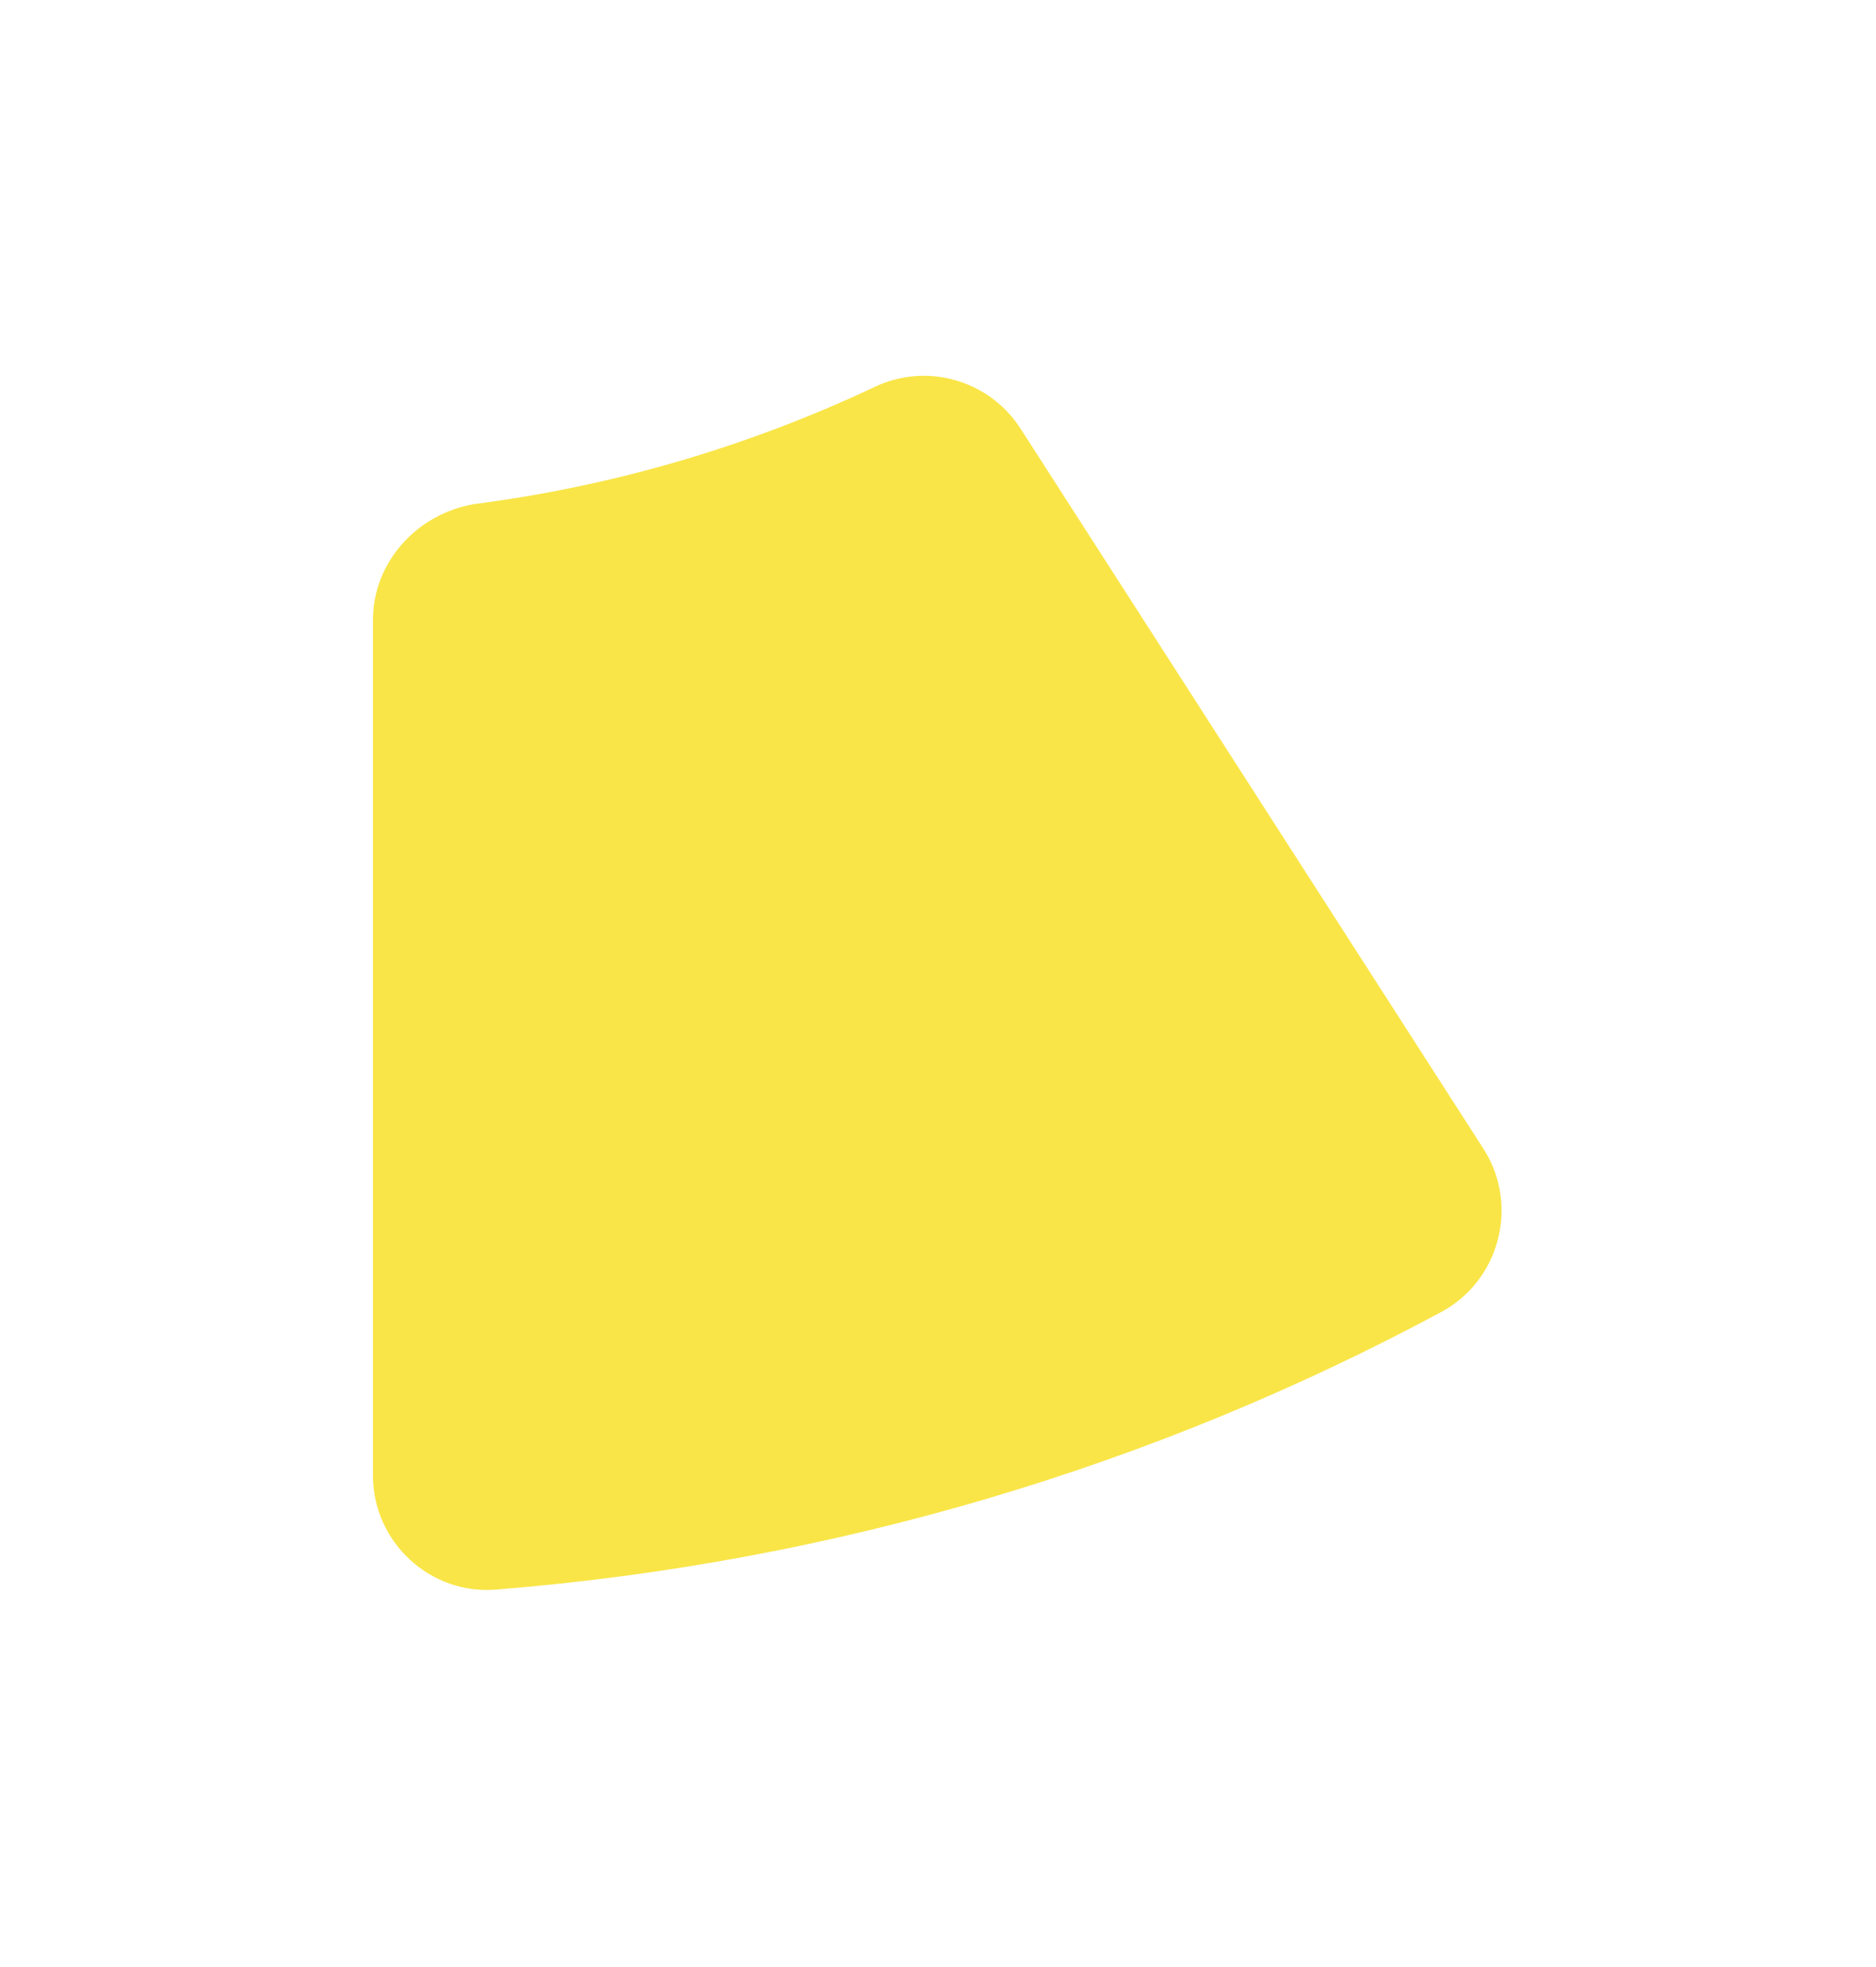 <svg width="186" height="195" viewBox="0 0 186 195" fill="none" xmlns="http://www.w3.org/2000/svg">
<g filter="url(#filter0_dii)">
<path d="M36.976 43.077L36.976 127.877C36.976 134.477 42.676 139.777 49.276 139.177C82.876 136.477 114.576 126.877 142.876 111.677C148.676 108.577 150.676 101.077 147.076 95.477L101.176 24.077C98.076 19.277 91.876 17.477 86.676 19.977C74.376 25.777 60.976 29.777 46.976 31.577C41.276 32.577 36.976 37.377 36.976 43.077Z" fill="#F9E547"/>
</g>
<defs>
<filter id="filter0_dii" x="0.171" y="0.451" width="185.509" height="193.979" filterUnits="userSpaceOnUse" color-interpolation-filters="sRGB">
<feFlood flood-opacity="0" result="BackgroundImageFix"/>
<feColorMatrix in="SourceAlpha" type="matrix" values="0 0 0 0 0 0 0 0 0 0 0 0 0 0 0 0 0 0 127 0"/>
<feOffset dy="18.402"/>
<feGaussianBlur stdDeviation="18.402"/>
<feColorMatrix type="matrix" values="0 0 0 0 0.195 0 0 0 0 0.18 0 0 0 0 0.056 0 0 0 0.24 0"/>
<feBlend mode="normal" in2="BackgroundImageFix" result="effect1_dropShadow"/>
<feBlend mode="normal" in="SourceGraphic" in2="effect1_dropShadow" result="shape"/>
<feColorMatrix in="SourceAlpha" type="matrix" values="0 0 0 0 0 0 0 0 0 0 0 0 0 0 0 0 0 0 127 0" result="hardAlpha"/>
<feOffset dy="5.725"/>
<feGaussianBlur stdDeviation="2.863"/>
<feComposite in2="hardAlpha" operator="arithmetic" k2="-1" k3="1"/>
<feColorMatrix type="matrix" values="0 0 0 0 1 0 0 0 0 0.952 0 0 0 0 0.295 0 0 0 1 0"/>
<feBlend mode="normal" in2="shape" result="effect2_innerShadow"/>
<feColorMatrix in="SourceAlpha" type="matrix" values="0 0 0 0 0 0 0 0 0 0 0 0 0 0 0 0 0 0 127 0" result="hardAlpha"/>
<feOffset dy="-5.725"/>
<feGaussianBlur stdDeviation="2.863"/>
<feComposite in2="hardAlpha" operator="arithmetic" k2="-1" k3="1"/>
<feColorMatrix type="matrix" values="0 0 0 0 0.903 0 0 0 0 0.831 0 0 0 0 0.258 0 0 0 1 0"/>
<feBlend mode="normal" in2="effect2_innerShadow" result="effect3_innerShadow"/>
</filter>
</defs>
</svg>
